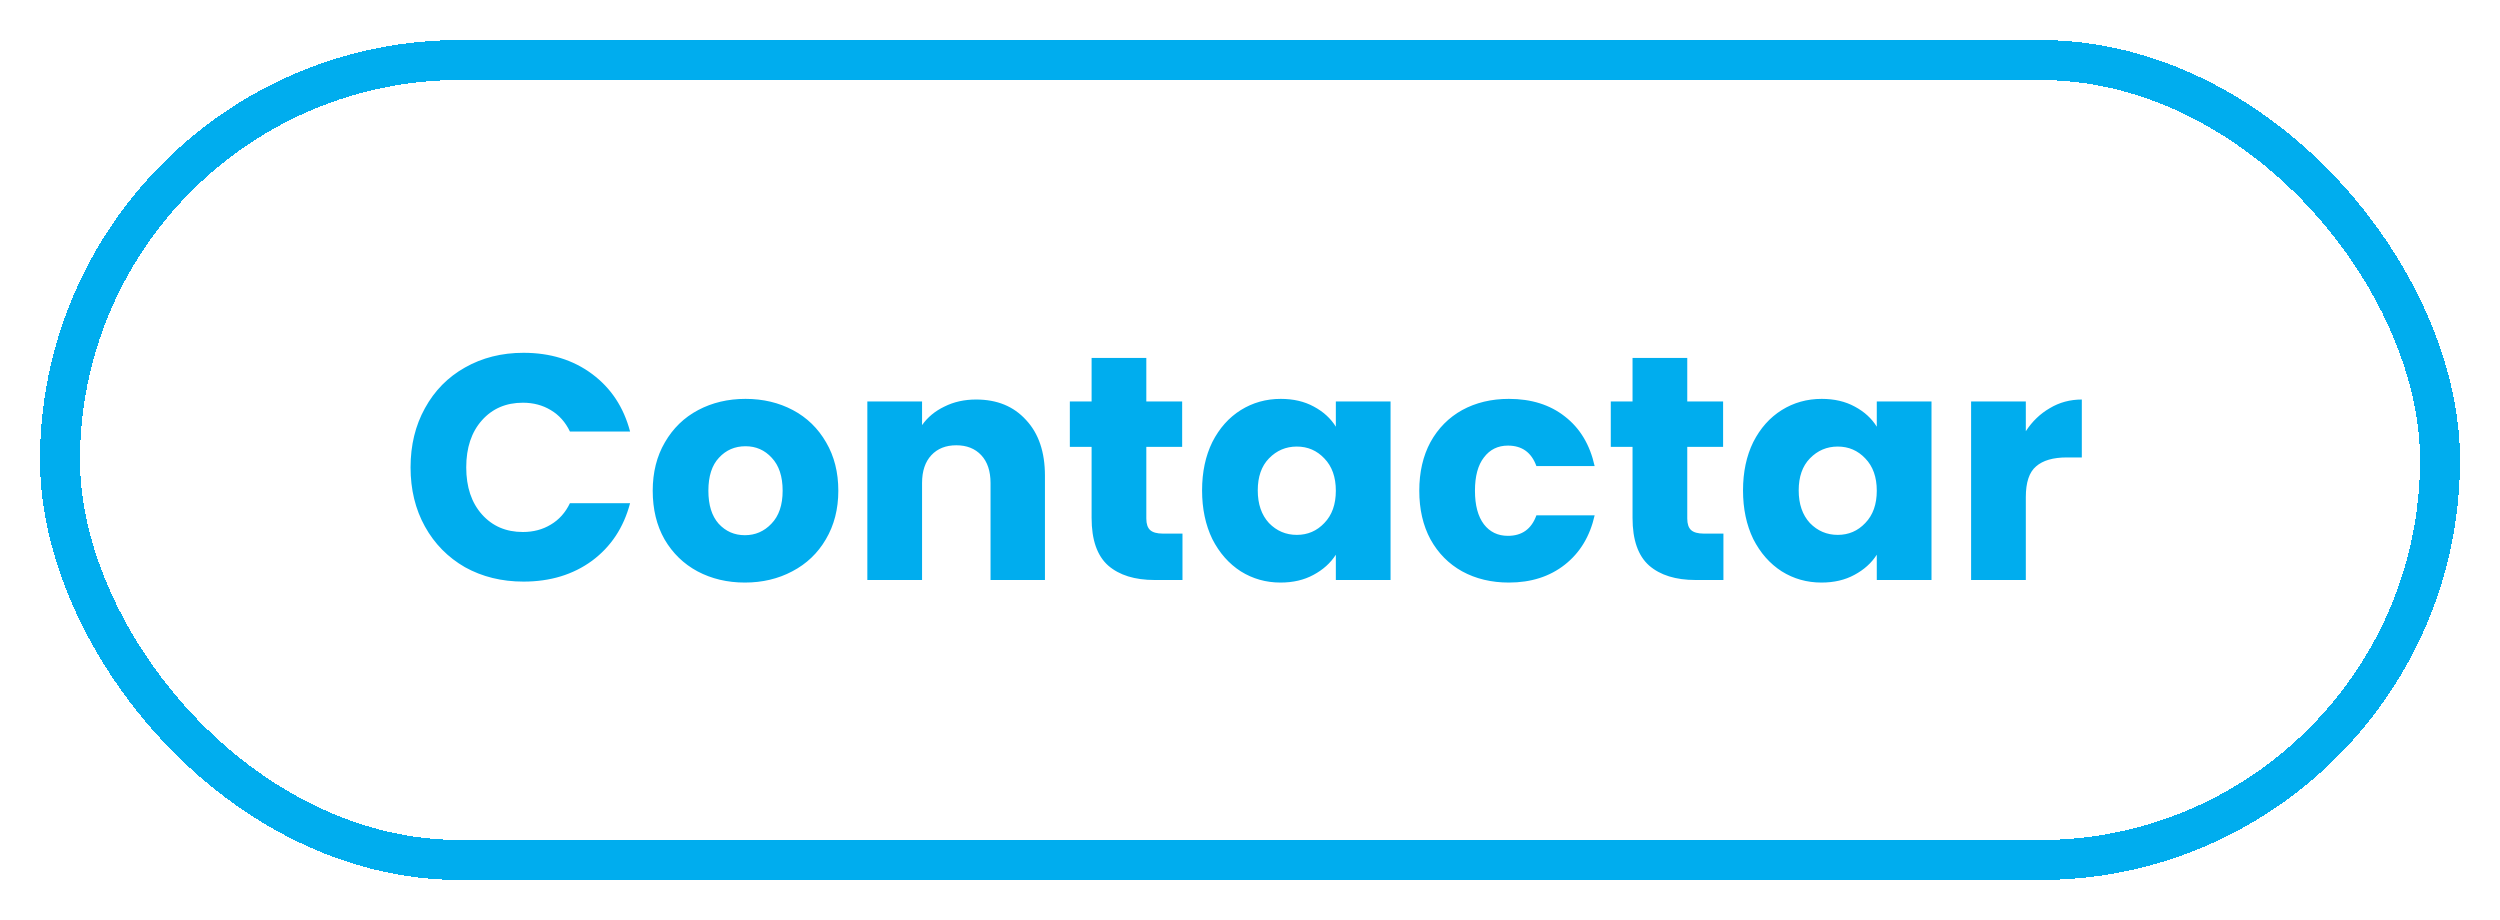 <svg width="125" height="46" viewBox="0 0 125 46" fill="none" xmlns="http://www.w3.org/2000/svg">
<g filter="url(#filter0_d_1094_4895)">
<rect x="3" y="1" width="119" height="40" rx="20" stroke="#00ADEE" stroke-width="2" shape-rendering="crispEdges"/>
<path d="M20.528 21.368C20.528 20.259 20.768 19.272 21.248 18.408C21.728 17.533 22.395 16.856 23.248 16.376C24.112 15.885 25.088 15.64 26.176 15.64C27.509 15.64 28.651 15.992 29.6 16.696C30.549 17.4 31.184 18.36 31.504 19.576H28.496C28.272 19.107 27.952 18.749 27.536 18.504C27.131 18.259 26.667 18.136 26.144 18.136C25.301 18.136 24.619 18.429 24.096 19.016C23.573 19.603 23.312 20.387 23.312 21.368C23.312 22.349 23.573 23.133 24.096 23.72C24.619 24.307 25.301 24.6 26.144 24.6C26.667 24.6 27.131 24.477 27.536 24.232C27.952 23.987 28.272 23.629 28.496 23.16H31.504C31.184 24.376 30.549 25.336 29.6 26.04C28.651 26.733 27.509 27.08 26.176 27.08C25.088 27.08 24.112 26.84 23.248 26.36C22.395 25.869 21.728 25.192 21.248 24.328C20.768 23.464 20.528 22.477 20.528 21.368ZM37.243 27.128C36.369 27.128 35.58 26.941 34.876 26.568C34.182 26.195 33.633 25.661 33.227 24.968C32.833 24.275 32.636 23.464 32.636 22.536C32.636 21.619 32.838 20.813 33.243 20.12C33.649 19.416 34.203 18.877 34.907 18.504C35.611 18.131 36.401 17.944 37.276 17.944C38.15 17.944 38.94 18.131 39.644 18.504C40.347 18.877 40.902 19.416 41.307 20.12C41.713 20.813 41.916 21.619 41.916 22.536C41.916 23.453 41.708 24.264 41.291 24.968C40.886 25.661 40.326 26.195 39.611 26.568C38.907 26.941 38.118 27.128 37.243 27.128ZM37.243 24.76C37.766 24.76 38.209 24.568 38.572 24.184C38.945 23.8 39.132 23.251 39.132 22.536C39.132 21.821 38.95 21.272 38.587 20.888C38.236 20.504 37.798 20.312 37.276 20.312C36.742 20.312 36.3 20.504 35.947 20.888C35.596 21.261 35.419 21.811 35.419 22.536C35.419 23.251 35.59 23.8 35.931 24.184C36.283 24.568 36.721 24.76 37.243 24.76ZM48.807 17.976C49.852 17.976 50.684 18.317 51.303 19C51.932 19.672 52.247 20.6 52.247 21.784V27H49.527V22.152C49.527 21.555 49.372 21.091 49.063 20.76C48.754 20.429 48.338 20.264 47.815 20.264C47.292 20.264 46.876 20.429 46.567 20.76C46.258 21.091 46.103 21.555 46.103 22.152V27H43.367V18.072H46.103V19.256C46.38 18.861 46.754 18.552 47.223 18.328C47.692 18.093 48.22 17.976 48.807 17.976ZM59.124 24.68V27H57.732C56.74 27 55.967 26.76 55.412 26.28C54.858 25.789 54.58 24.995 54.58 23.896V20.344H53.492V18.072H54.58V15.896H57.316V18.072H59.108V20.344H57.316V23.928C57.316 24.195 57.38 24.387 57.508 24.504C57.636 24.621 57.85 24.68 58.148 24.68H59.124ZM60.104 22.52C60.104 21.603 60.275 20.797 60.616 20.104C60.968 19.411 61.443 18.877 62.04 18.504C62.638 18.131 63.304 17.944 64.04 17.944C64.67 17.944 65.219 18.072 65.688 18.328C66.168 18.584 66.536 18.92 66.792 19.336V18.072H69.528V27H66.792V25.736C66.526 26.152 66.152 26.488 65.672 26.744C65.203 27 64.654 27.128 64.024 27.128C63.299 27.128 62.638 26.941 62.04 26.568C61.443 26.184 60.968 25.645 60.616 24.952C60.275 24.248 60.104 23.437 60.104 22.52ZM66.792 22.536C66.792 21.853 66.6 21.315 66.216 20.92C65.843 20.525 65.384 20.328 64.84 20.328C64.296 20.328 63.832 20.525 63.448 20.92C63.075 21.304 62.888 21.837 62.888 22.52C62.888 23.203 63.075 23.747 63.448 24.152C63.832 24.547 64.296 24.744 64.84 24.744C65.384 24.744 65.843 24.547 66.216 24.152C66.6 23.757 66.792 23.219 66.792 22.536ZM70.964 22.536C70.964 21.608 71.15 20.797 71.524 20.104C71.908 19.411 72.436 18.877 73.108 18.504C73.79 18.131 74.569 17.944 75.444 17.944C76.564 17.944 77.497 18.237 78.244 18.824C79.001 19.411 79.497 20.237 79.732 21.304H76.82C76.574 20.621 76.1 20.28 75.396 20.28C74.894 20.28 74.494 20.477 74.196 20.872C73.897 21.256 73.748 21.811 73.748 22.536C73.748 23.261 73.897 23.821 74.196 24.216C74.494 24.6 74.894 24.792 75.396 24.792C76.1 24.792 76.574 24.451 76.82 23.768H79.732C79.497 24.813 79.001 25.635 78.244 26.232C77.486 26.829 76.553 27.128 75.444 27.128C74.569 27.128 73.79 26.941 73.108 26.568C72.436 26.195 71.908 25.661 71.524 24.968C71.15 24.275 70.964 23.464 70.964 22.536ZM86.171 24.68V27H84.779C83.787 27 83.014 26.76 82.459 26.28C81.904 25.789 81.627 24.995 81.627 23.896V20.344H80.539V18.072H81.627V15.896H84.363V18.072H86.155V20.344H84.363V23.928C84.363 24.195 84.427 24.387 84.555 24.504C84.683 24.621 84.897 24.68 85.195 24.68H86.171ZM87.151 22.52C87.151 21.603 87.322 20.797 87.663 20.104C88.015 19.411 88.49 18.877 89.087 18.504C89.684 18.131 90.351 17.944 91.087 17.944C91.716 17.944 92.266 18.072 92.735 18.328C93.215 18.584 93.583 18.92 93.839 19.336V18.072H96.575V27H93.839V25.736C93.573 26.152 93.199 26.488 92.719 26.744C92.25 27 91.701 27.128 91.071 27.128C90.346 27.128 89.684 26.941 89.087 26.568C88.49 26.184 88.015 25.645 87.663 24.952C87.322 24.248 87.151 23.437 87.151 22.52ZM93.839 22.536C93.839 21.853 93.647 21.315 93.263 20.92C92.89 20.525 92.431 20.328 91.887 20.328C91.343 20.328 90.879 20.525 90.495 20.92C90.122 21.304 89.935 21.837 89.935 22.52C89.935 23.203 90.122 23.747 90.495 24.152C90.879 24.547 91.343 24.744 91.887 24.744C92.431 24.744 92.89 24.547 93.263 24.152C93.647 23.757 93.839 23.219 93.839 22.536ZM101.291 19.56C101.611 19.069 102.011 18.685 102.491 18.408C102.971 18.12 103.504 17.976 104.091 17.976V20.872H103.339C102.656 20.872 102.144 21.021 101.803 21.32C101.461 21.608 101.291 22.12 101.291 22.856V27H98.555V18.072H101.291V19.56Z" fill="#00ADEE"/>
</g>
<defs>
<filter id="filter0_d_1094_4895" x="0" y="0" width="125" height="46" filterUnits="userSpaceOnUse" color-interpolation-filters="sRGB">
<feFlood flood-opacity="0" result="BackgroundImageFix"/>
<feColorMatrix in="SourceAlpha" type="matrix" values="0 0 0 0 0 0 0 0 0 0 0 0 0 0 0 0 0 0 127 0" result="hardAlpha"/>
<feOffset dy="2"/>
<feGaussianBlur stdDeviation="1"/>
<feComposite in2="hardAlpha" operator="out"/>
<feColorMatrix type="matrix" values="0 0 0 0 0 0 0 0 0 0 0 0 0 0 0 0 0 0 0.1 0"/>
<feBlend mode="normal" in2="BackgroundImageFix" result="effect1_dropShadow_1094_4895"/>
<feBlend mode="normal" in="SourceGraphic" in2="effect1_dropShadow_1094_4895" result="shape"/>
</filter>
</defs>
</svg>
